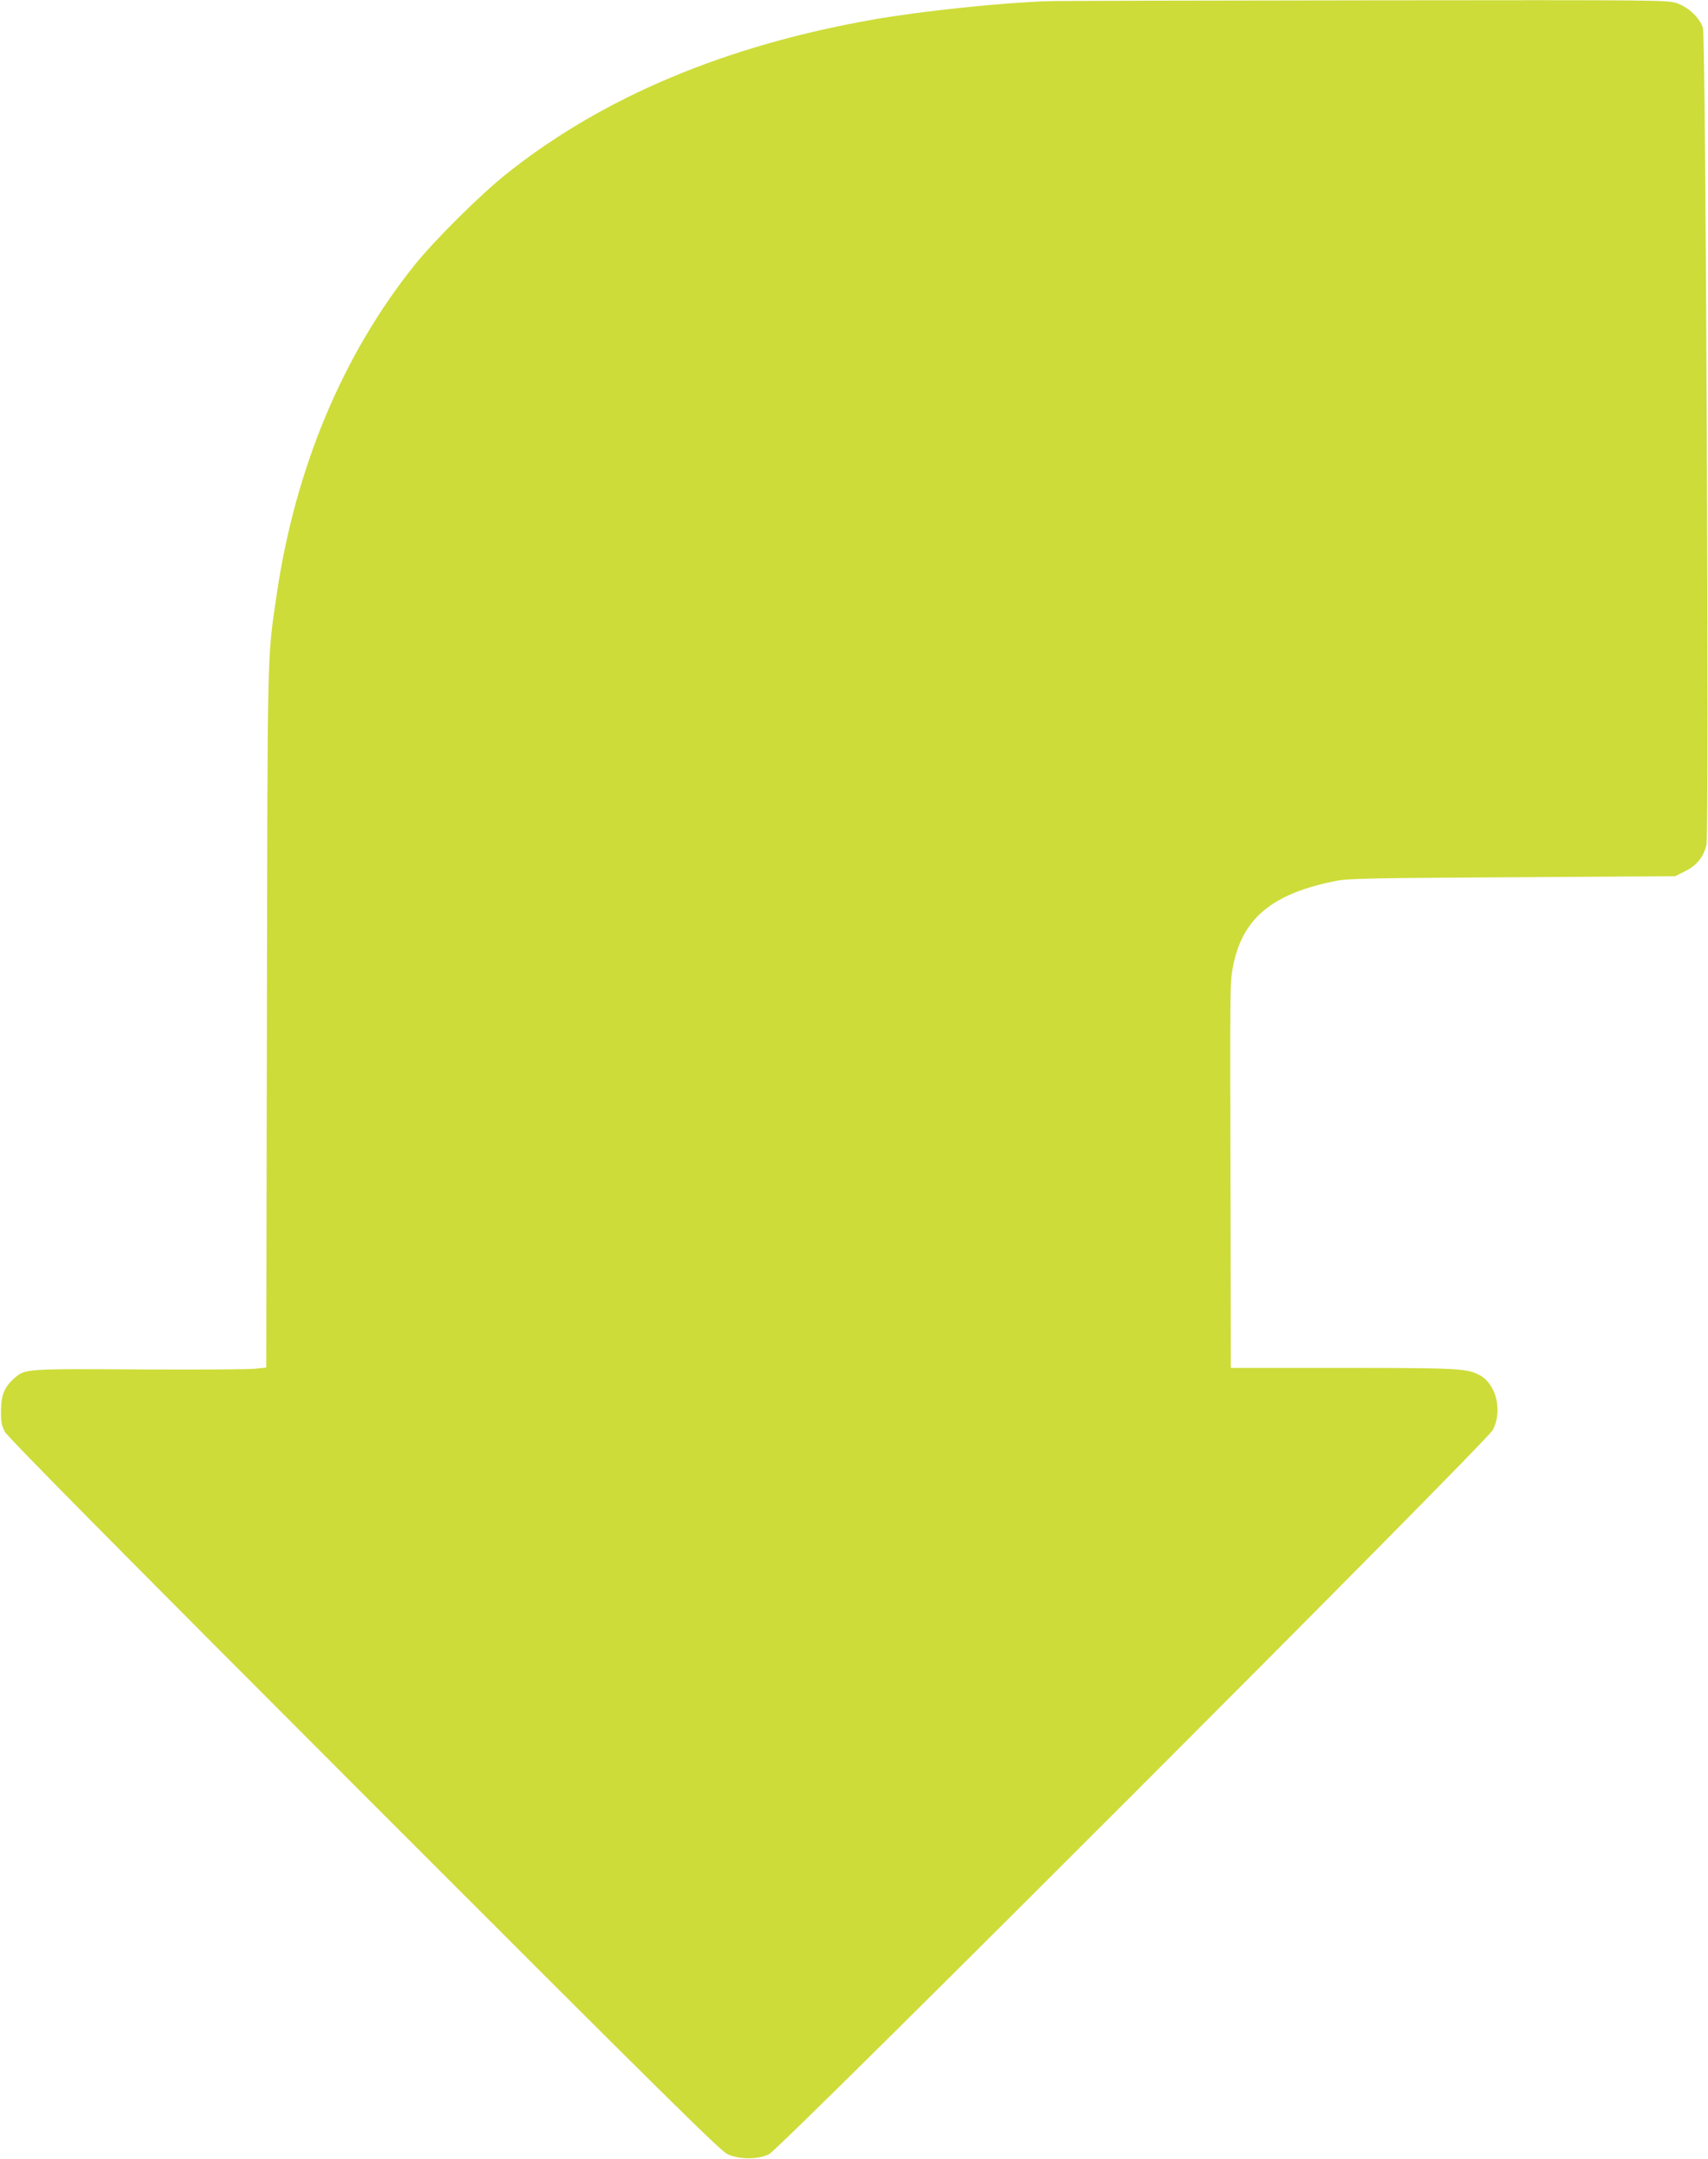 <?xml version="1.0" standalone="no"?>
<!DOCTYPE svg PUBLIC "-//W3C//DTD SVG 20010904//EN"
 "http://www.w3.org/TR/2001/REC-SVG-20010904/DTD/svg10.dtd">
<svg version="1.0" xmlns="http://www.w3.org/2000/svg"
 width="1013pt" height="1280pt" viewBox="0 0 1013 1280"
 preserveAspectRatio="xMidYMid meet">
<g transform="translate(0,1280) scale(0.1,-0.1)"
fill="#cddc39" stroke="none">
<path d="M6220 12793 c-283 -9 -747 -58 -1036 -108 -880 -154 -1609 -460
-2183 -918 -155 -124 -427 -394 -545 -542 -425 -532 -705 -1202 -815 -1950
-57 -389 -54 -277 -58 -2516 l-4 -2067 -67 -7 c-37 -4 -346 -6 -687 -4 -677 4
-676 4 -741 -53 -58 -51 -78 -101 -78 -193 -1 -65 4 -88 23 -124 16 -31 691
-713 2130 -2153 1776 -1777 2114 -2111 2156 -2130 71 -32 182 -32 246 0 68 33
4252 4219 4292 4293 61 115 21 276 -81 328 -74 38 -136 41 -814 41 l-658 0 -2
1058 c-3 1199 -3 1223 13 1312 53 292 229 441 611 517 72 15 208 17 1048 22
l965 6 58 29 c70 34 111 85 128 159 16 74 -4 4784 -21 4841 -18 59 -84 122
-152 146 -57 20 -84 20 -1850 18 -986 -1 -1831 -3 -1878 -5z"/>
</g>
</svg>
